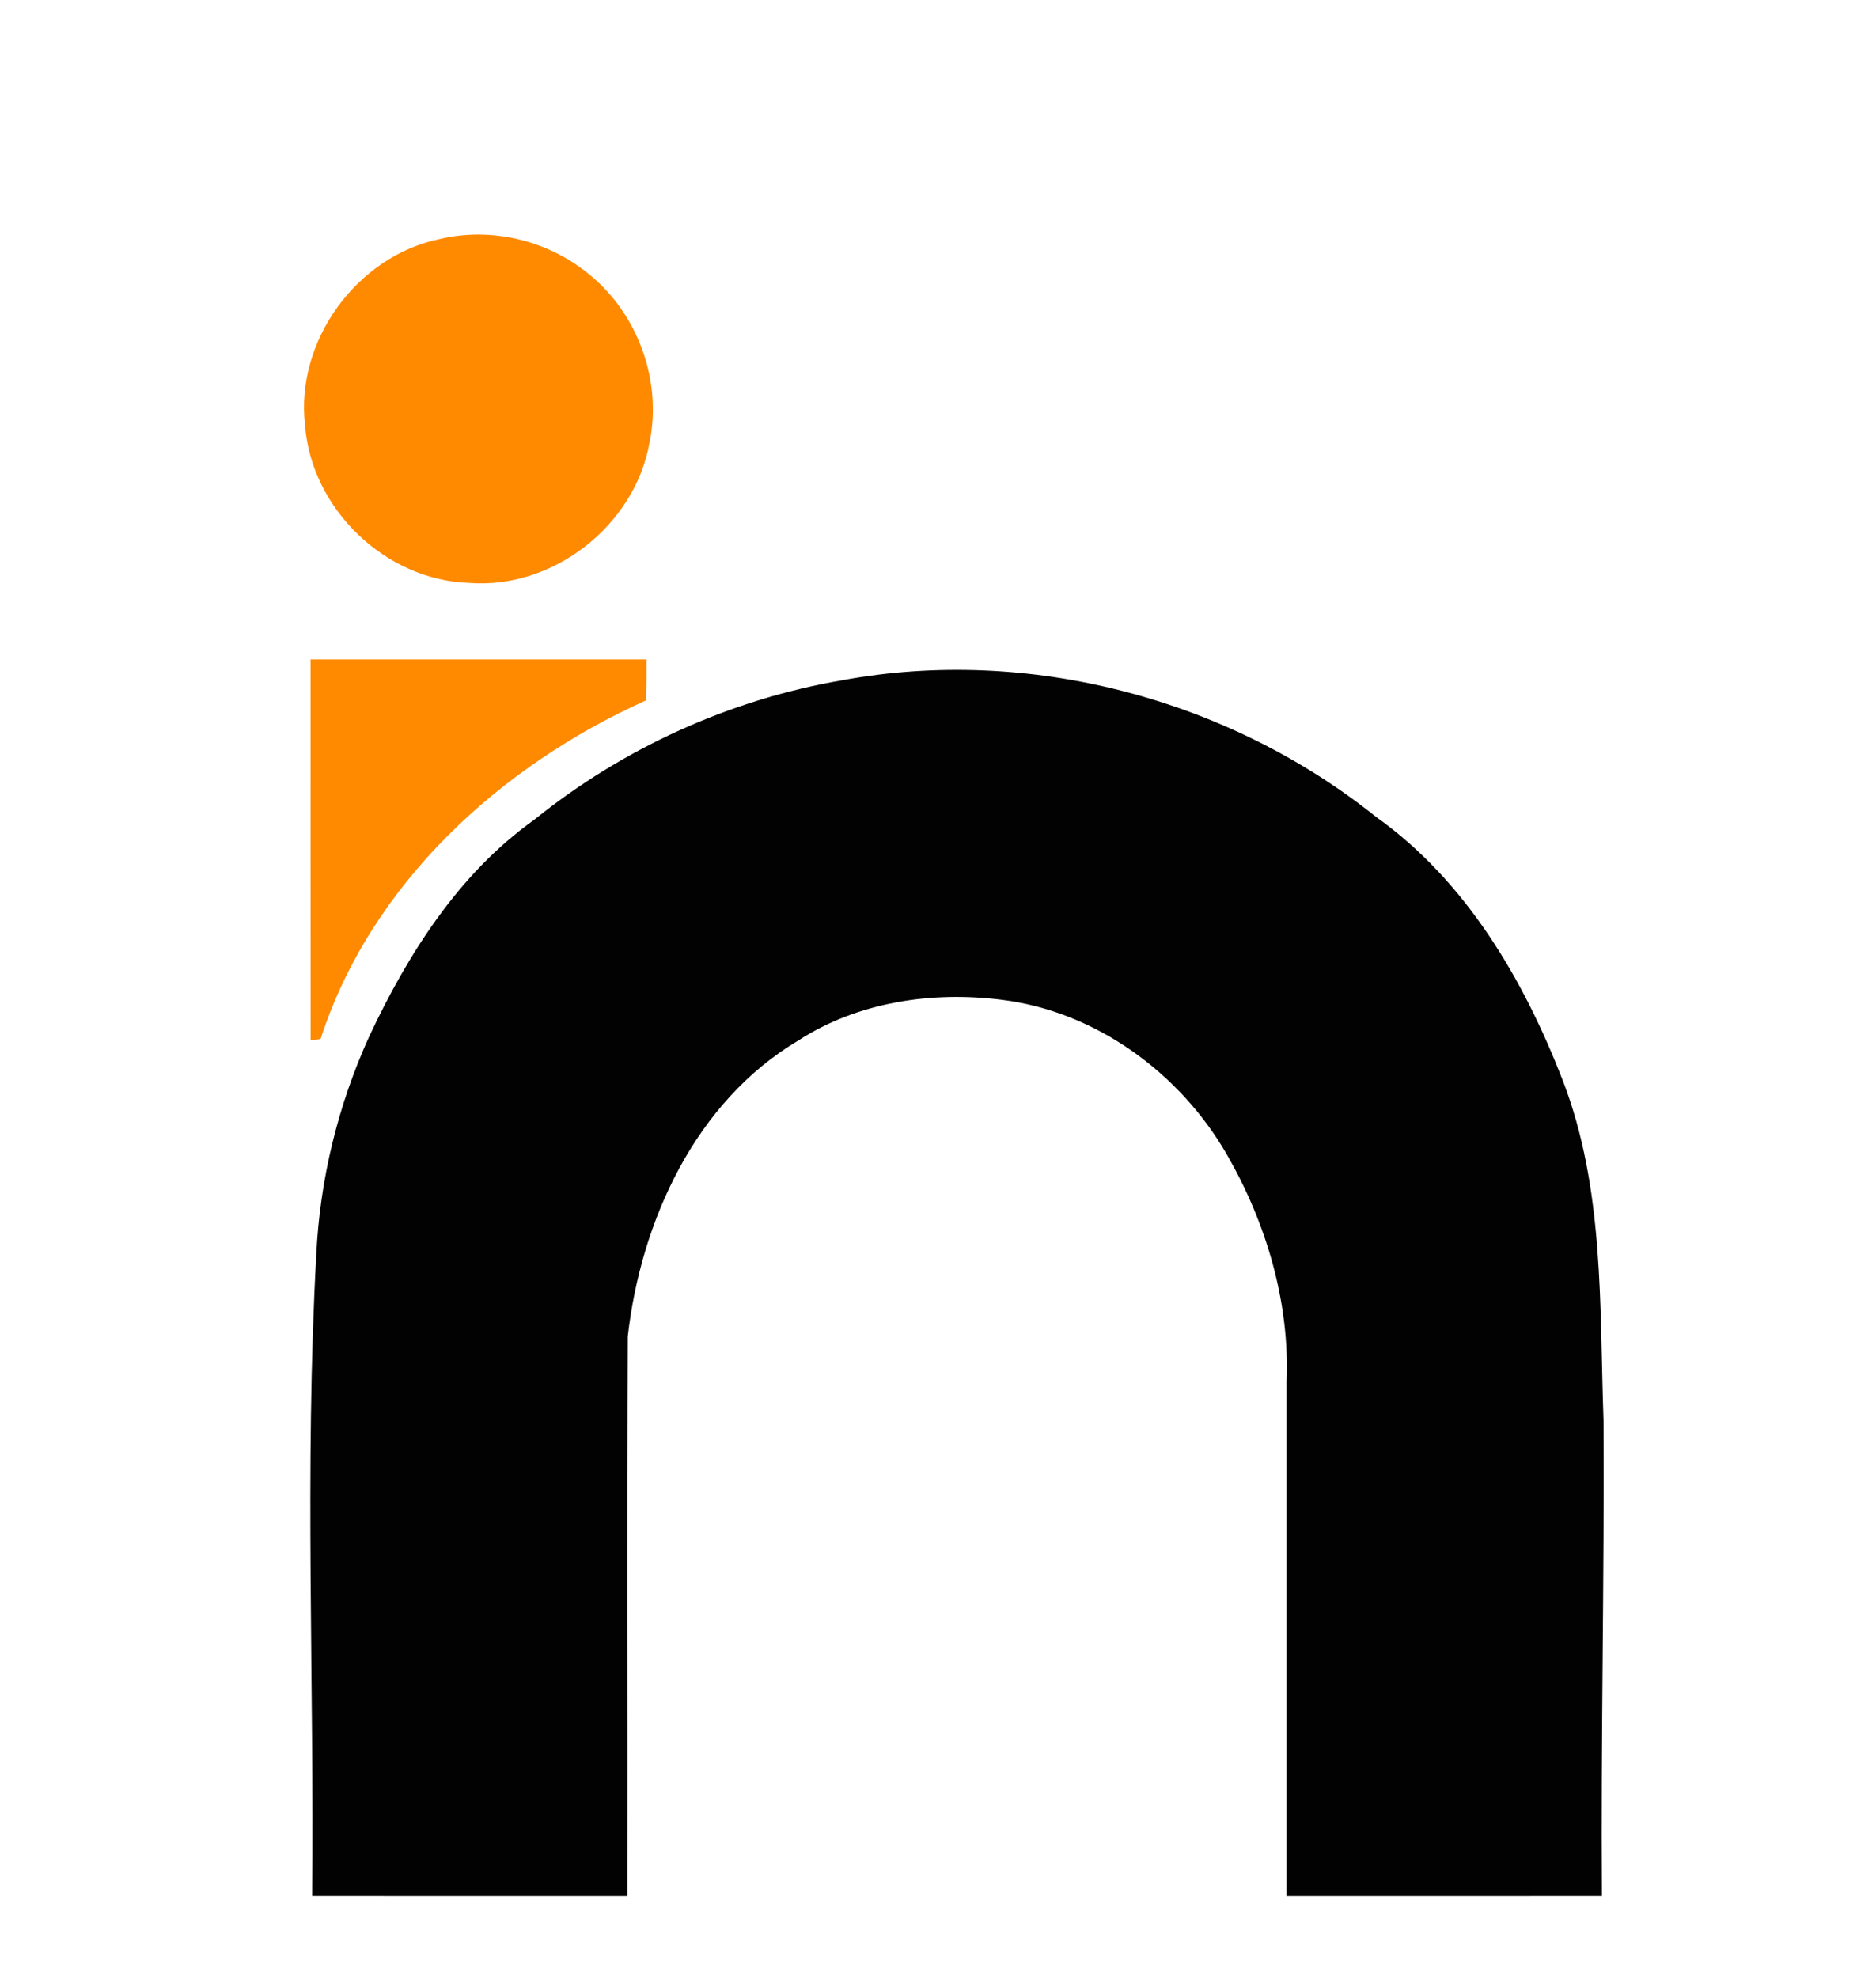 <?xml version="1.0" encoding="UTF-8" ?>
<!DOCTYPE svg PUBLIC "-//W3C//DTD SVG 1.1//EN" "http://www.w3.org/Graphics/SVG/1.1/DTD/svg11.dtd">
<svg width="296pt" height="312pt" viewBox="0 0 296 312" version="1.1" xmlns="http://www.w3.org/2000/svg">
<g>
<path fill="#ff8a00" opacity="1.00" d=" M 69.47 37.68 C 77.55 35.78 86.41 37.91 92.82 43.16 C 100.63 49.39 104.51 60.05 102.48 69.84 C 100.13 82.91 87.27 92.99 73.99 91.94 C 60.78 91.51 49.13 80.26 48.13 67.10 C 46.56 53.76 56.32 40.36 69.47 37.68 Z" />
<path fill="#ff8a00" opacity="1.00" d=" M 49.00 104.00 C 66.67 104.00 84.34 104.00 102.00 104.00 C 102.02 106.16 102.00 108.31 101.93 110.47 C 78.89 120.81 58.52 139.40 50.58 163.87 C 50.19 163.93 49.40 164.06 49.01 164.12 C 48.99 144.08 49.00 124.04 49.00 104.00 Z" />
</g>
<g>
<path fill="#020202" opacity="1.00" d=" M 132.91 107.29 C 162.34 101.85 193.81 110.20 217.12 128.85 C 231.27 138.91 240.39 154.46 246.56 170.37 C 253.18 187.47 252.36 206.06 253.01 224.05 C 253.15 249.03 252.58 274.01 252.75 298.99 C 236.17 299.01 219.59 299.00 203.00 299.00 C 203.00 271.99 203.00 244.98 203.00 217.98 C 203.52 205.47 199.83 192.98 193.63 182.19 C 186.24 169.28 172.92 159.51 158.01 157.69 C 147.03 156.32 135.40 158.02 125.98 164.10 C 109.71 173.78 101.13 192.56 99.05 210.80 C 98.93 240.20 99.04 269.60 99.00 299.00 C 82.41 299.00 65.83 299.01 49.25 298.99 C 49.59 265.33 48.04 231.64 49.90 198.00 C 50.45 186.08 53.33 174.30 58.27 163.44 C 64.39 150.43 72.40 137.77 84.29 129.30 C 98.30 118.00 115.17 110.33 132.91 107.29 Z" />
</g>
</svg>
